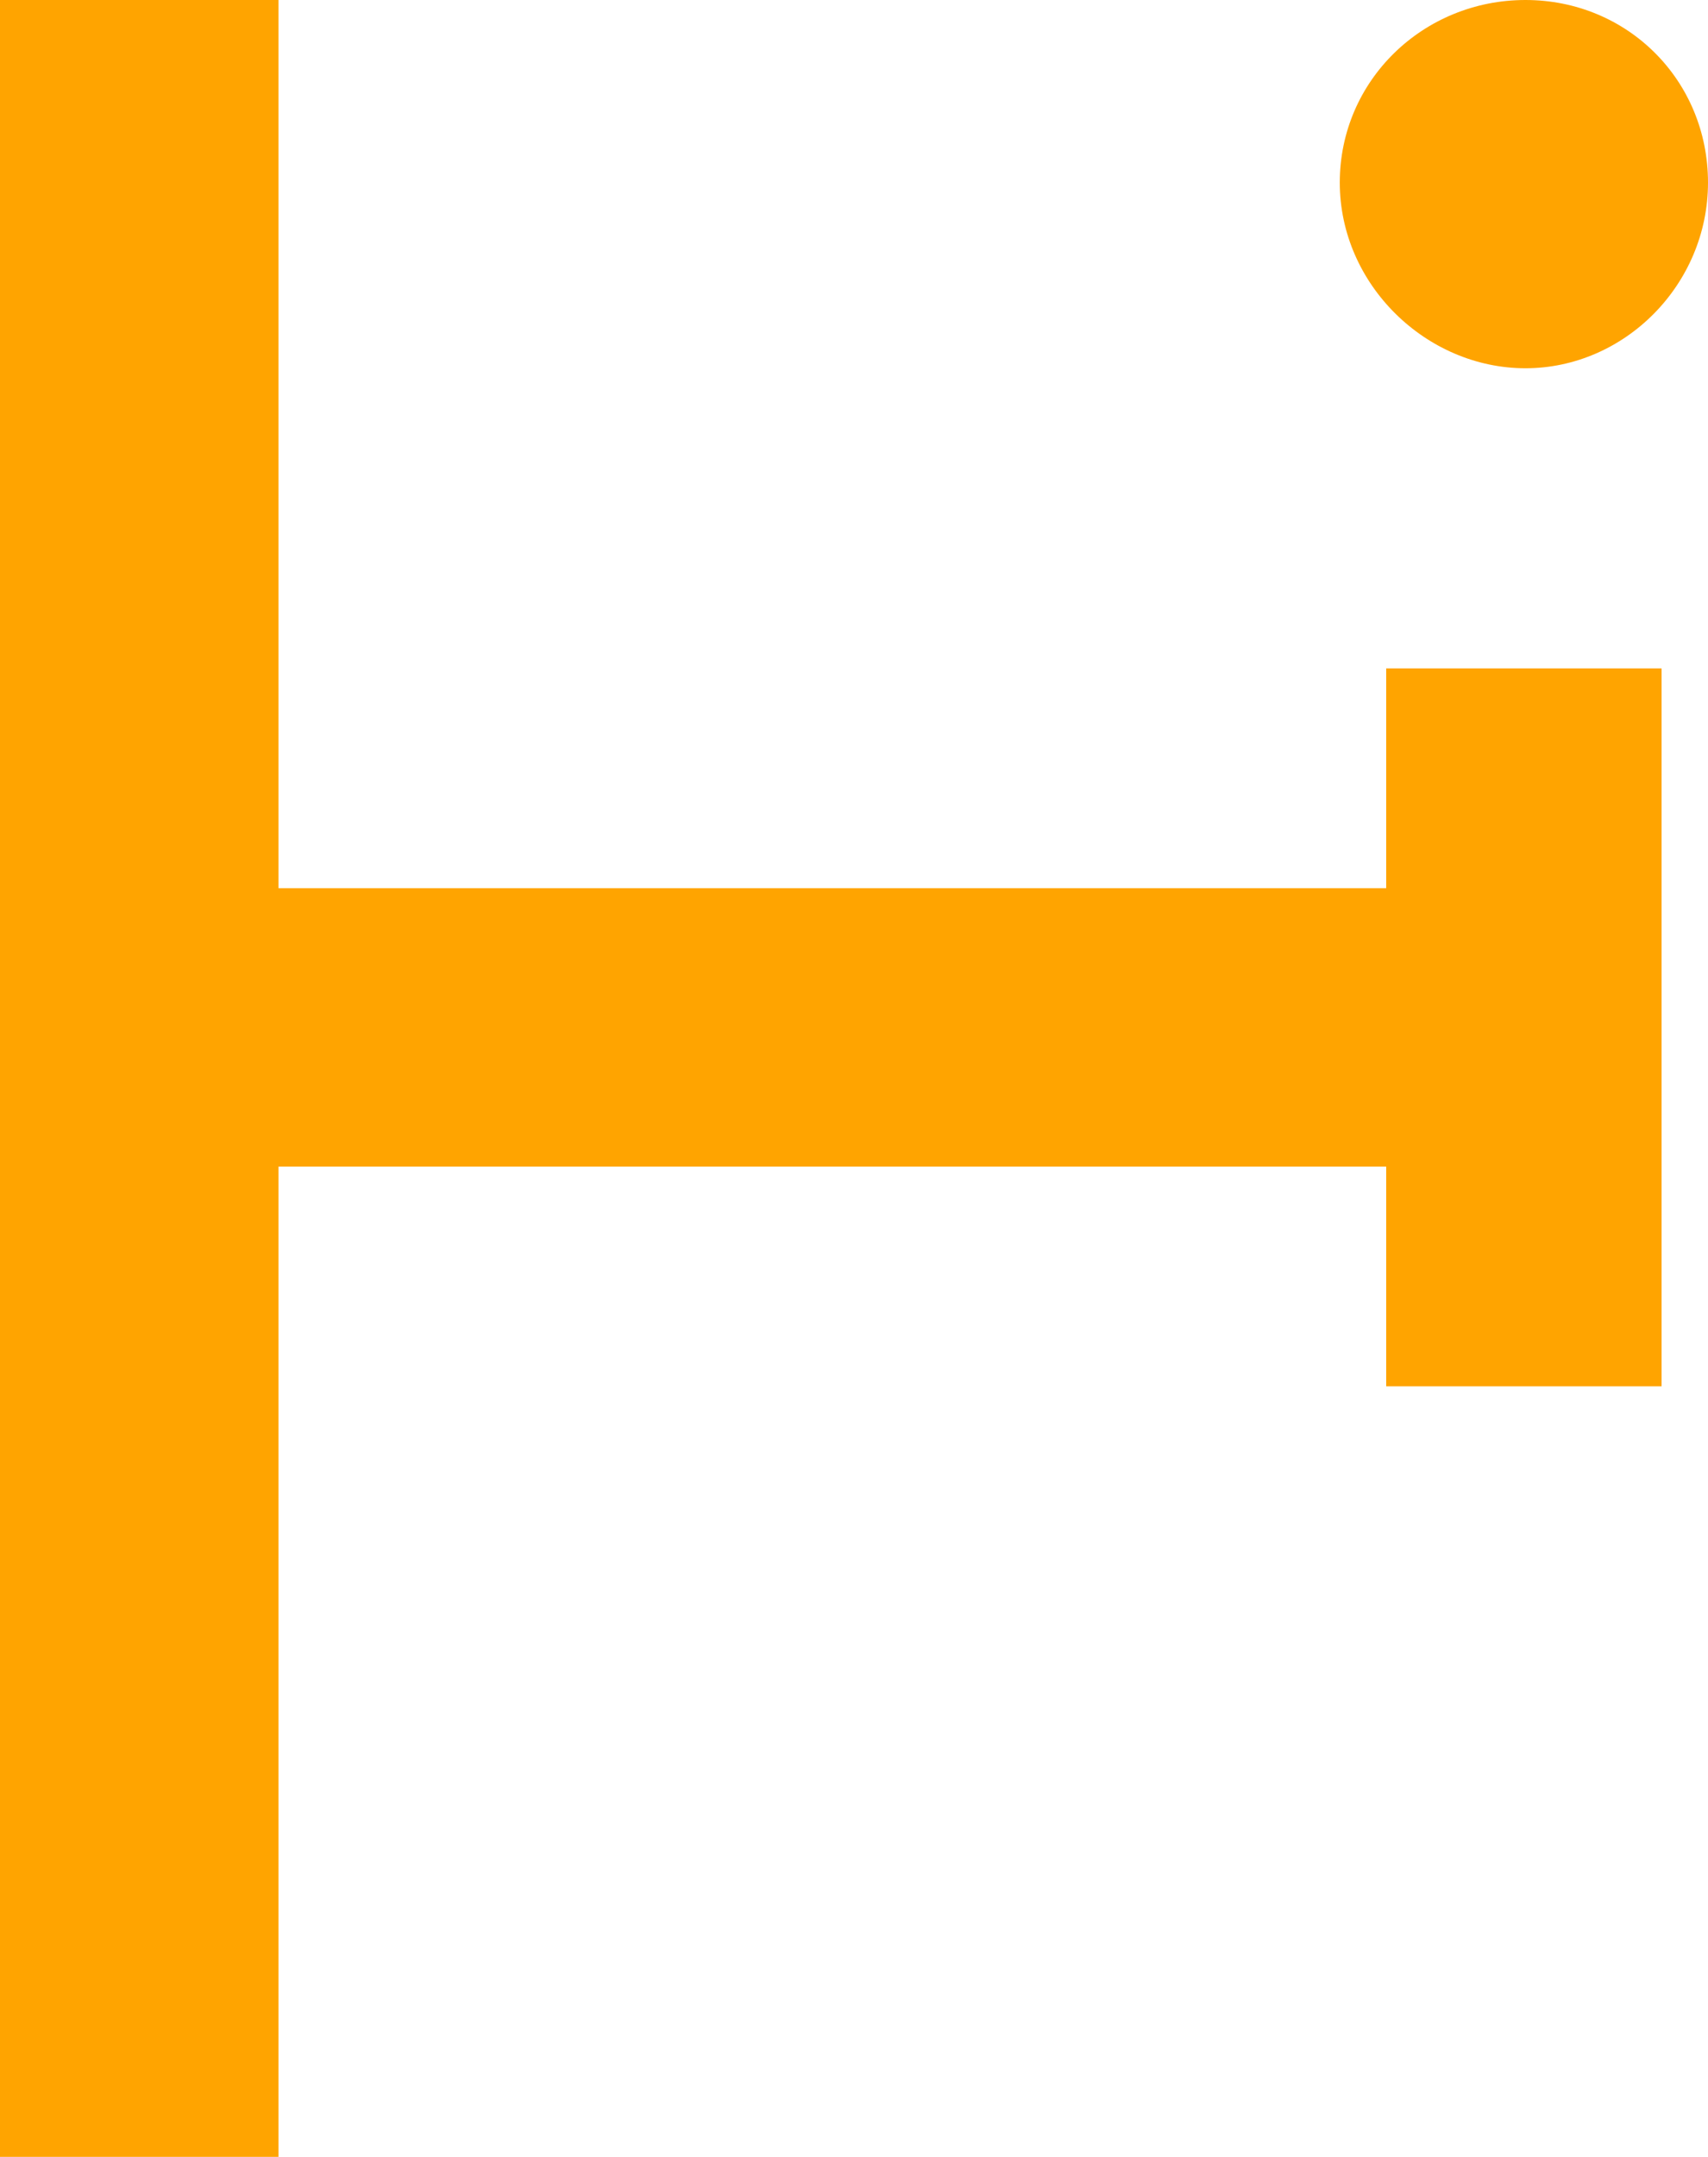 <svg width="507" height="640" viewBox="0 0 507 640" fill="none" xmlns="http://www.w3.org/2000/svg">
<g clipPath="url(#clip0_131_856)">
<path d="M507 54.175C507 84.497 482.189 109.273 452.811 109.273C423.433 109.273 397.699 84.497 397.699 54.175C397.699 23.852 422.481 0 452.811 0C483.142 0 507 23.881 507 54.175Z" fill="#FFA400"/>
<path d="M411.476 198.319V263.445V263.542H82.671V0H0V640H82.671V346.164H411.476V411.233V411.358H493.223V411.233V316.719V276.899V263.445V198.319H411.476Z" fill="#FFA400"/>
</g>
<defs>
<clipPath id="clip0_131_856">
<rect width="507" height="640" fill="white"/>
</clipPath>
</defs>
</svg>
